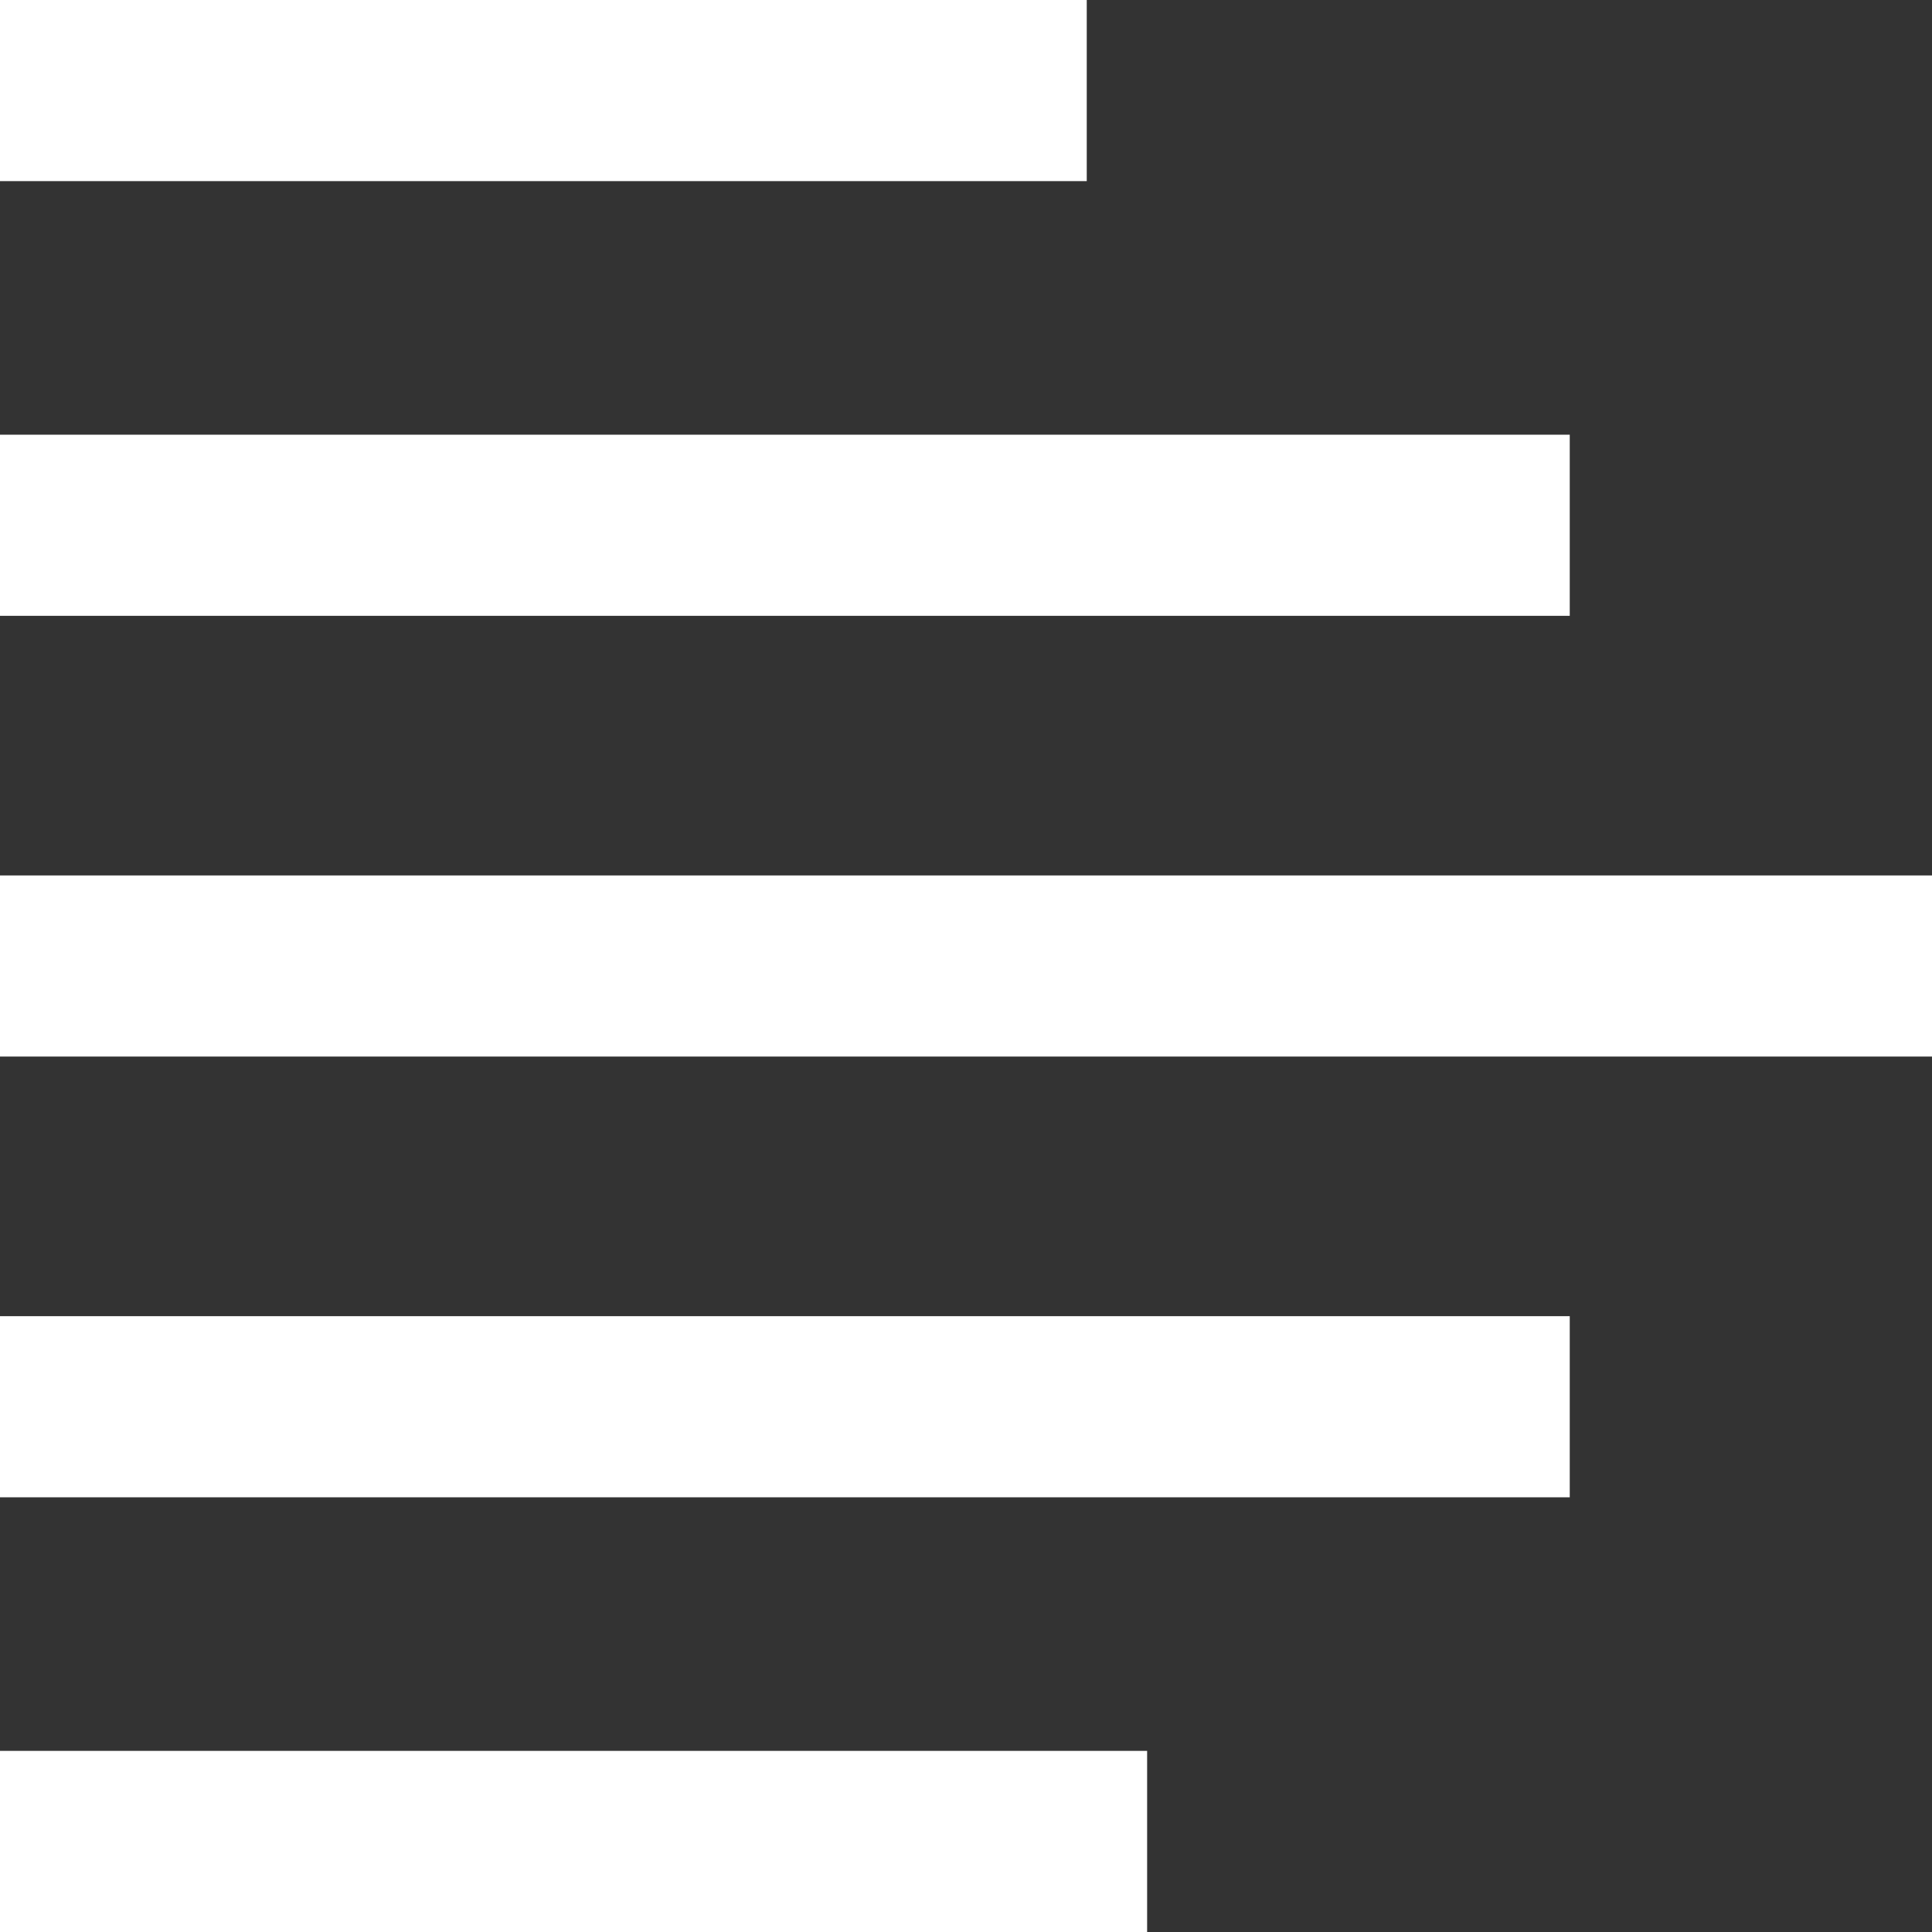<?xml version="1.0" encoding="utf-8"?>
<!-- Generator: Adobe Illustrator 21.0.0, SVG Export Plug-In . SVG Version: 6.00 Build 0)  -->
<svg version="1.1"  xmlns="http://www.w3.org/2000/svg" xmlns:xlink="http://www.w3.org/1999/xlink" x="0px" y="0px"
	 viewBox="0 0 60 60" style="enable-background:new 0 0 60 60;" xml:space="preserve">
<rect x="0" y="0" width="60" height="60" fill="#333333" stroke="none"/>
<style type="text/css">
	.st0{fill:#FFFFFF;}
</style>
<g  transform="matrix(1.875,0,0,1.875,0,0)">
	<path class="st0" d="M0,0h18v3H0V0z M0,7.2h26v3H0V7.2z M0,14.5h32v3H0V14.5z M0,21.8h26v3H0V21.8z M0,29h19v3H0V29z"/>
</g>
</svg>
